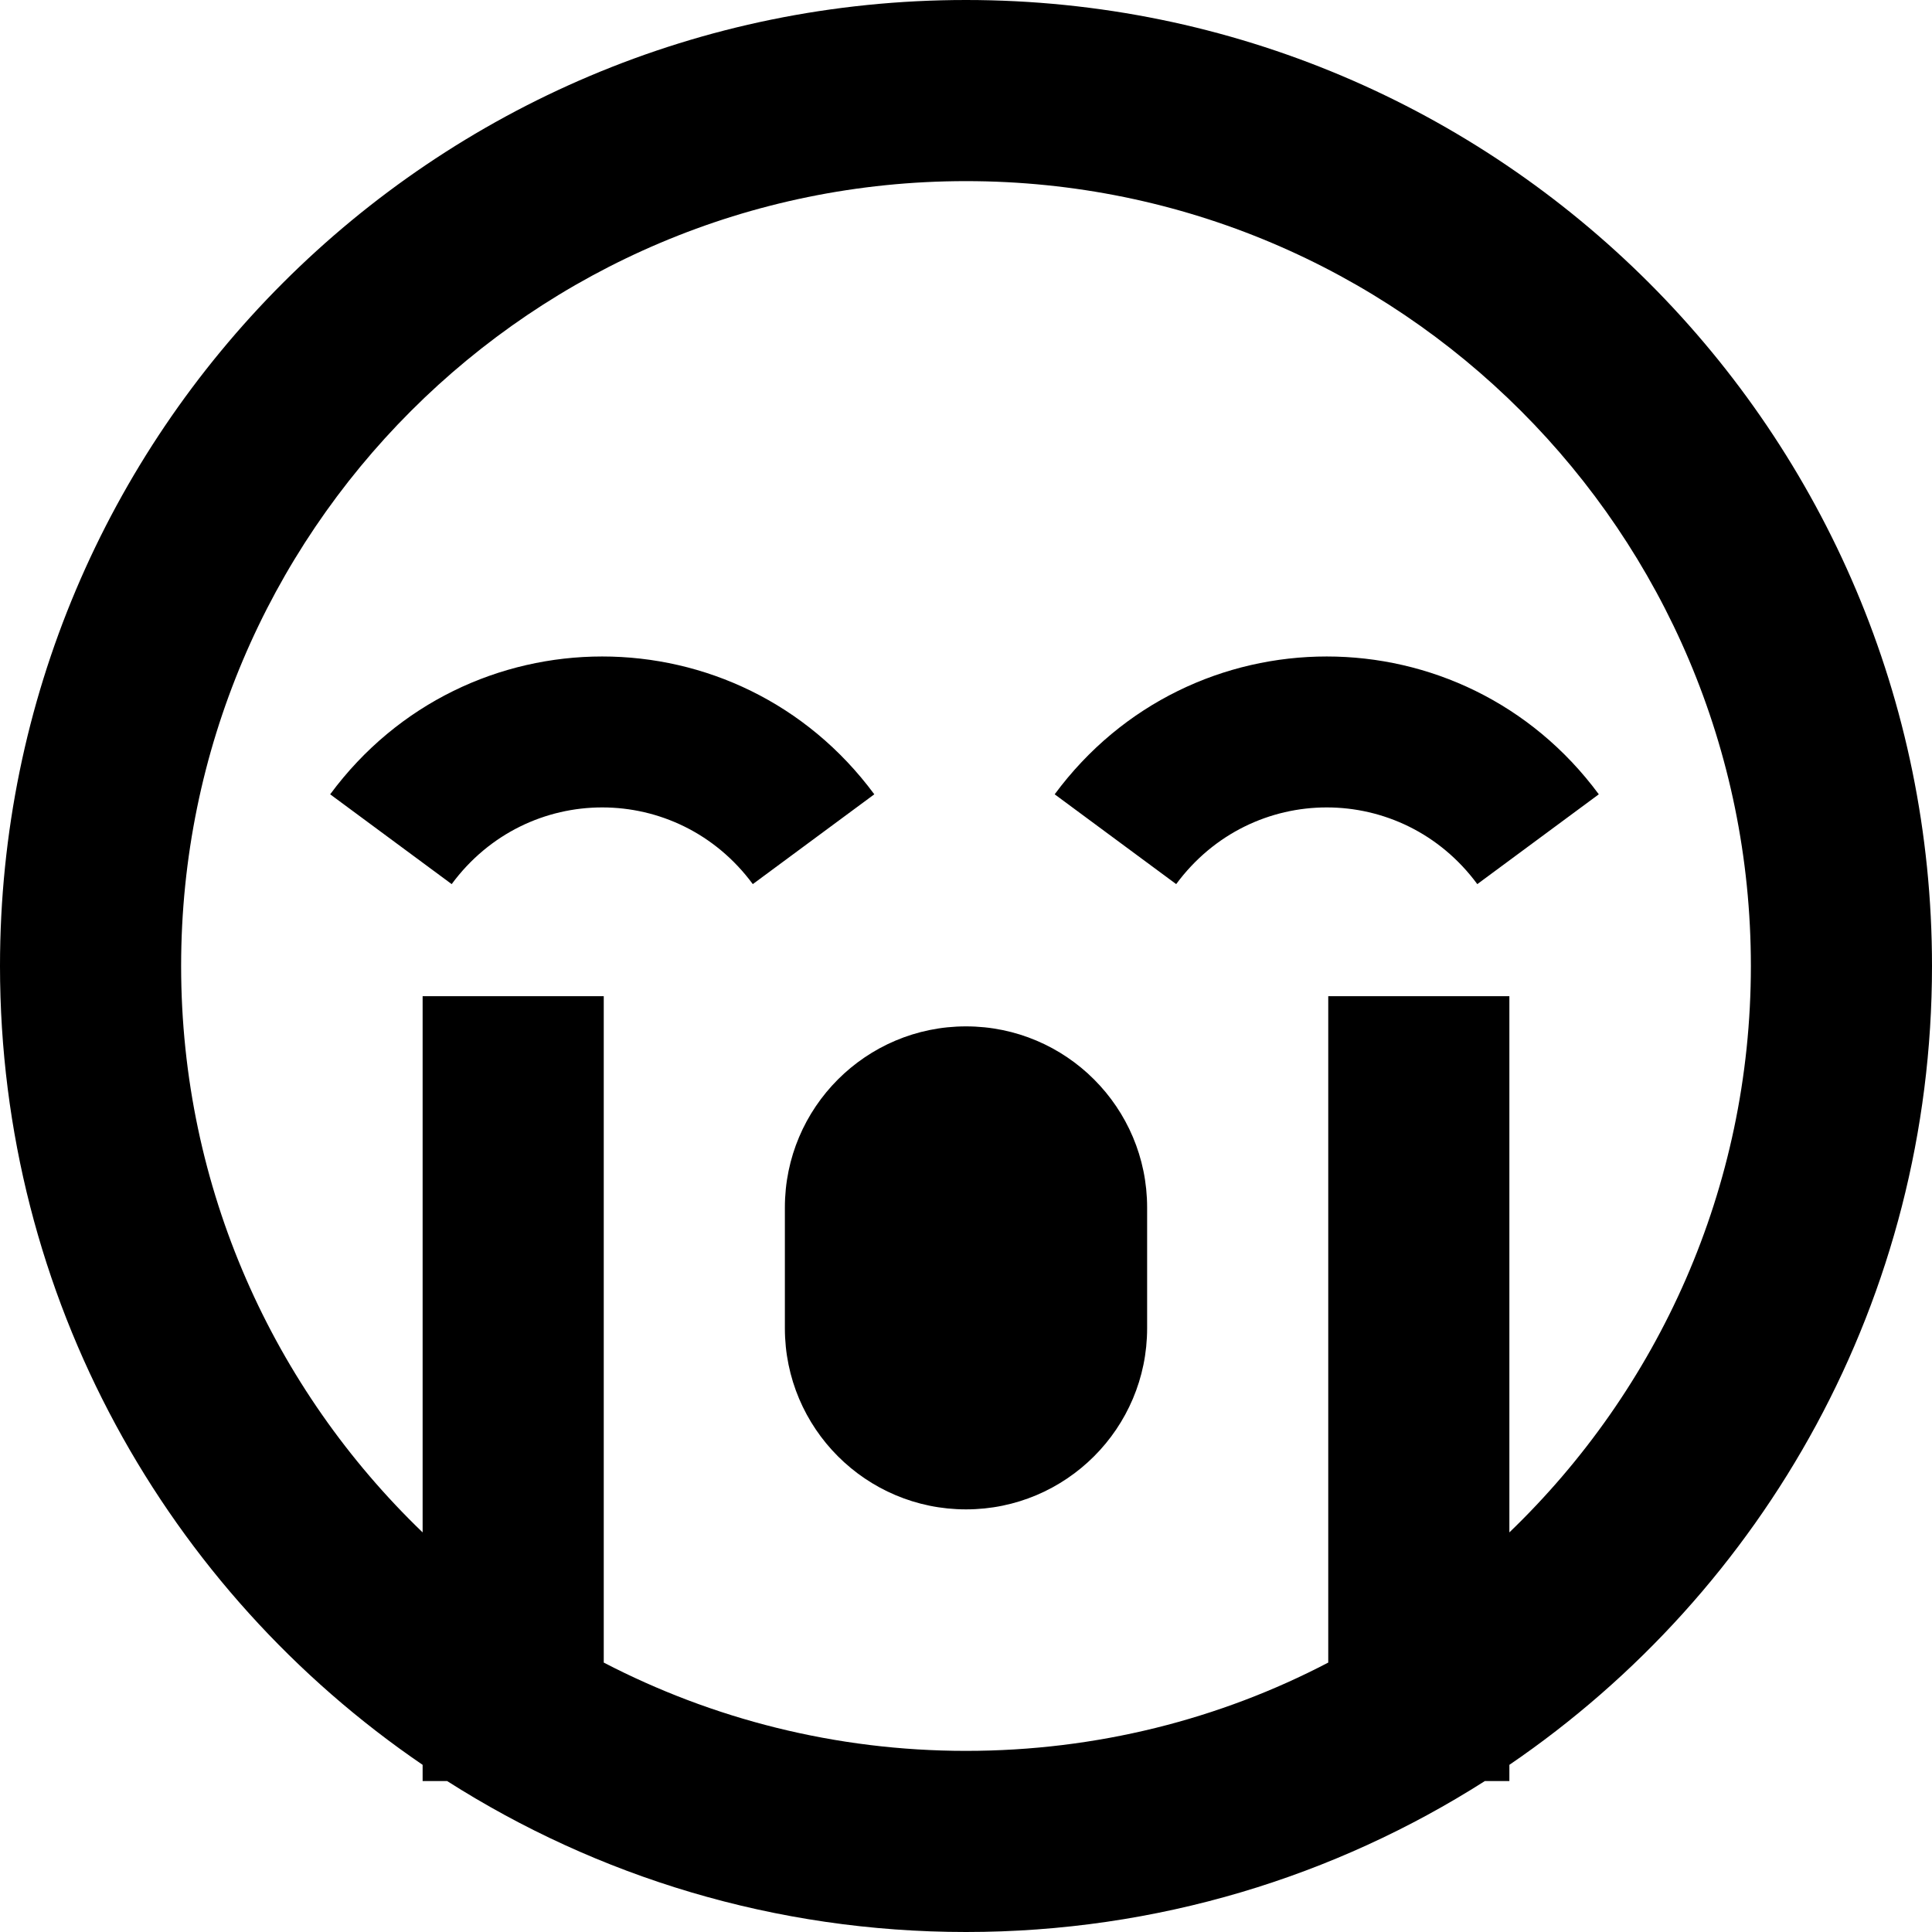 <svg xmlns="http://www.w3.org/2000/svg" viewBox="0 0 512 512"><!--! Font Awesome Pro 6.5.2 by @fontawesome - https://fontawesome.com License - https://fontawesome.com/license (Commercial License) Copyright 2024 Fonticons, Inc. --><path d="M400 406.1V288 264H352v24V440.6c-28.7 15-61.4 23.4-96 23.4s-67.3-8.5-96-23.4V288 264H112v24V406.1C72.6 368.2 48 315 48 256C48 141.1 141.1 48 256 48s208 93.1 208 208c0 59-24.6 112.2-64 150.1zm0 61.6C467.6 421.6 512 344 512 256C512 114.6 397.4 0 256 0S0 114.6 0 256c0 88 44.4 165.6 112 211.7V472h6.5c39.7 25.3 86.9 40 137.5 40s97.8-14.7 137.5-40H400v-4.3zM199.5 234.3l32.2-23.8c-36-48.7-108.2-48.7-144.2 0l32.2 23.8c20-27.1 59.8-27.1 79.8 0zm112.2 0c20-27.1 59.8-27.1 79.8 0l32.2-23.8c-36-48.7-108.2-48.7-144.2 0l32.2 23.8zM208 320v32c0 26.5 21.5 48 48 48s48-21.5 48-48V320c0-26.5-21.5-48-48-48s-48 21.5-48 48z"/></svg>